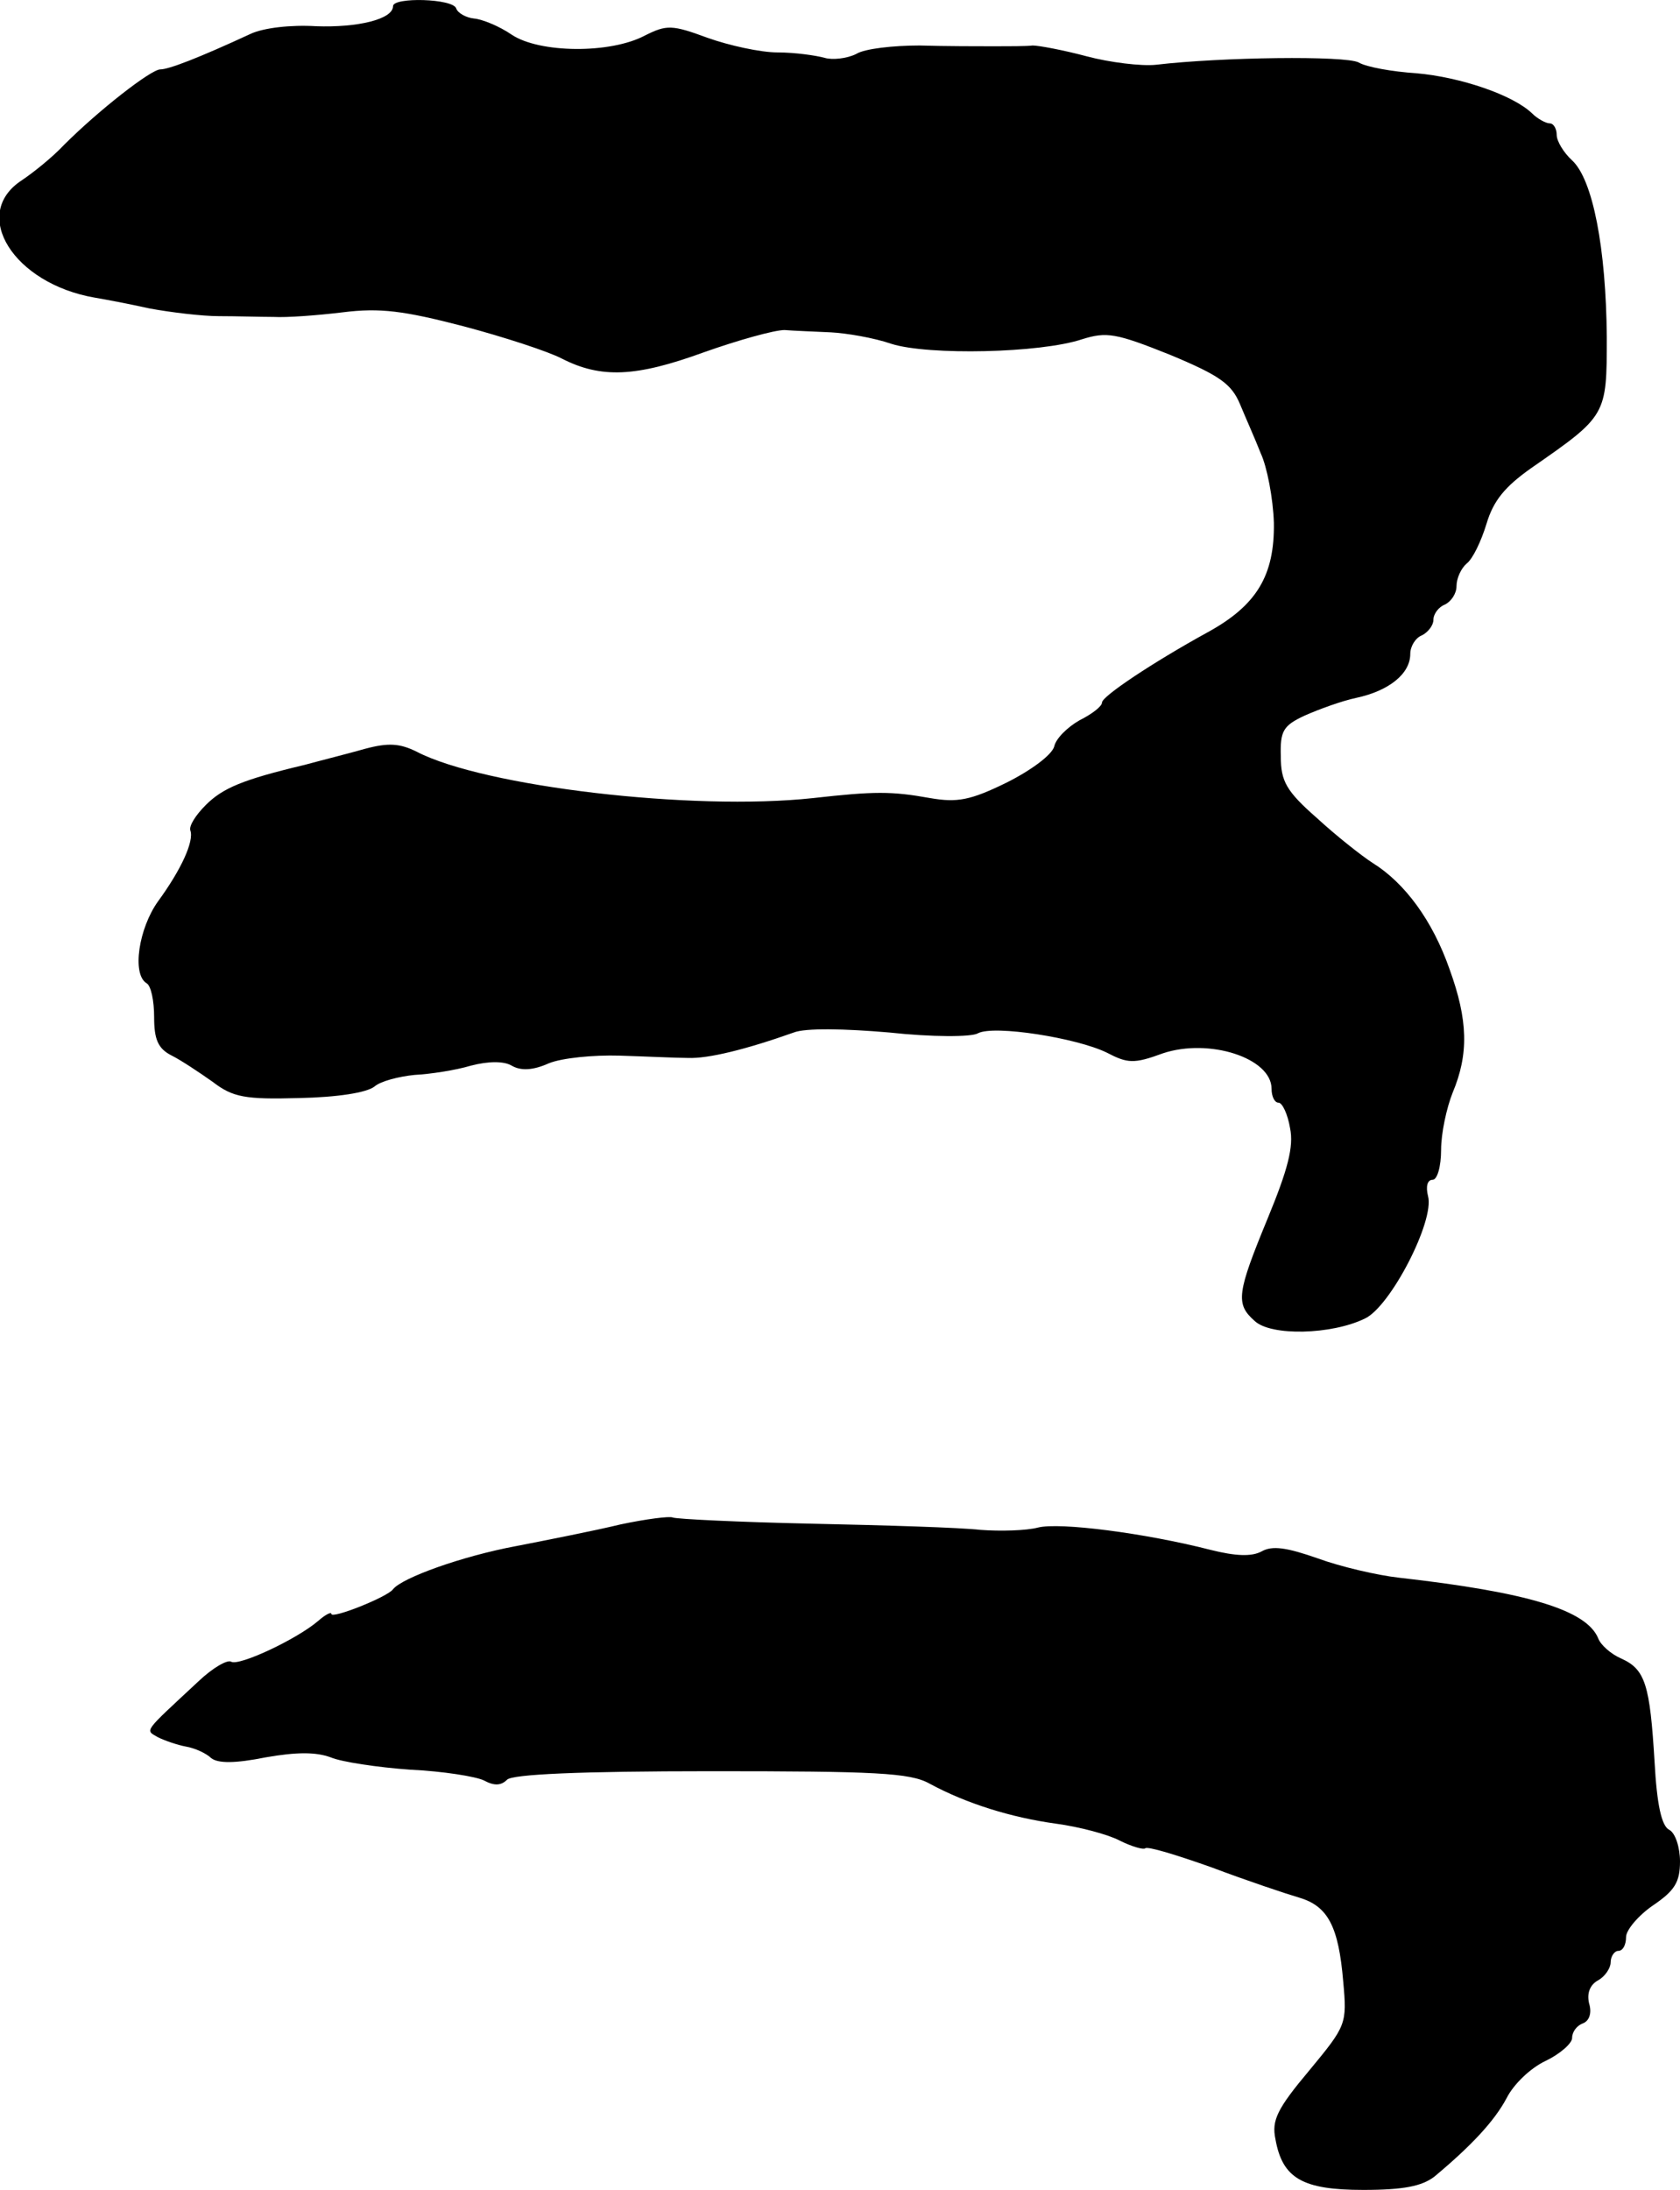 <?xml version="1.0" standalone="no"?>
<!DOCTYPE svg PUBLIC "-//W3C//DTD SVG 20010904//EN"
 "http://www.w3.org/TR/2001/REC-SVG-20010904/DTD/svg10.dtd">
<svg version="1.0" xmlns="http://www.w3.org/2000/svg"
 width="218pt" height="284pt" viewBox="0 0 218 284"
 preserveAspectRatio="xMidYMid meet">
<g transform="translate(0,284) scale(0.1,-0.1)"
fill="#000000" stroke="none">
<path d="M510 2832 c0 -17 -46 -28 -100 -26 -32 2 -68 -2 -85 -10 -67 -31
-106 -46 -117 -46 -12 0 -80 -53 -125 -98 -15 -16 -40 -36 -55 -46 -67 -44
-10 -134 95 -152 12 -2 44 -8 71 -14 27 -5 68 -10 90 -10 23 0 55 -1 71 -1 17
-1 57 2 90 6 48 6 79 2 156 -18 53 -14 111 -33 128 -42 51 -26 96 -24 184 8
45 16 92 29 105 29 12 -1 39 -2 60 -3 20 -1 56 -7 79 -15 48 -15 193 -12 247
6 32 10 44 8 114 -20 65 -27 80 -38 91 -64 7 -17 20 -46 27 -64 8 -17 16 -58
17 -90 1 -68 -22 -107 -86 -142 -71 -39 -137 -83 -137 -91 0 -5 -13 -15 -29
-23 -16 -9 -31 -24 -33 -34 -3 -11 -30 -31 -62 -47 -47 -23 -64 -26 -99 -20
-50 9 -72 9 -152 0 -157 -17 -427 15 -514 60 -22 11 -37 12 -67 4 -21 -6 -57
-15 -79 -21 -80 -19 -106 -30 -128 -52 -13 -13 -22 -27 -20 -33 5 -14 -12 -51
-42 -92 -25 -35 -34 -94 -15 -106 6 -3 10 -23 10 -44 0 -29 5 -41 23 -50 12
-6 36 -22 53 -34 26 -20 42 -23 112 -21 50 1 88 7 98 15 8 7 32 13 52 15 20 1
53 6 73 12 23 6 43 6 53 0 12 -7 28 -6 48 3 17 7 58 11 92 10 33 -1 74 -3 89
-3 26 -1 75 11 137 33 15 6 66 5 124 0 55 -6 107 -6 115 -1 21 11 128 -6 167
-25 27 -14 35 -15 73 -1 60 20 141 -6 141 -46 0 -10 4 -18 9 -18 5 0 12 -15
15 -33 5 -24 -3 -54 -29 -117 -40 -97 -42 -111 -17 -133 21 -20 100 -18 143 3
33 15 91 127 82 159 -3 12 -1 21 6 21 6 0 11 17 11 39 0 21 7 54 15 74 21 50
20 94 -4 160 -22 63 -58 112 -100 138 -14 9 -47 35 -72 58 -40 35 -47 48 -47
80 -1 33 3 40 31 53 18 8 48 19 67 23 42 9 70 31 70 57 0 10 7 21 15 24 8 4
15 13 15 20 0 8 7 17 15 20 8 4 15 14 15 24 0 10 6 23 13 29 8 6 19 29 26 52
9 30 24 48 58 72 98 68 98 68 98 170 -1 115 -18 204 -45 229 -11 10 -20 25
-20 33 0 8 -4 15 -9 15 -5 0 -16 6 -23 13 -25 24 -93 47 -150 52 -31 2 -65 8
-75 14 -17 9 -178 7 -263 -3 -19 -2 -60 3 -90 11 -30 8 -62 14 -70 14 -8 -1
-31 -1 -50 -1 -19 0 -63 0 -97 1 -33 0 -71 -4 -82 -11 -12 -6 -31 -8 -41 -5
-11 3 -38 7 -61 7 -22 0 -63 9 -91 19 -46 17 -53 17 -81 3 -45 -24 -137 -23
-173 1 -16 11 -38 20 -49 21 -10 1 -21 7 -23 13 -4 13 -82 15 -82 3z"/>
<path d="M805 863 c-33 -8 -94 -20 -135 -28 -70 -13 -148 -41 -160 -56 -7 -10
-80 -39 -80 -32 0 3 -8 -1 -17 -9 -28 -24 -103 -59 -113 -53 -5 3 -24 -8 -42
-25 -73 -68 -70 -63 -53 -73 8 -4 25 -10 36 -12 12 -2 27 -9 33 -15 9 -7 31
-7 71 1 40 7 65 7 84 0 14 -6 61 -13 103 -16 43 -2 86 -9 96 -14 13 -7 22 -7
30 1 7 7 94 11 265 11 212 0 258 -2 283 -16 48 -26 106 -44 164 -52 30 -4 68
-14 83 -22 16 -8 31 -12 33 -10 3 3 42 -9 87 -25 45 -17 96 -34 113 -39 37
-11 51 -37 57 -109 5 -55 4 -57 -44 -115 -42 -50 -49 -65 -44 -89 9 -51 35
-66 114 -66 53 0 76 5 92 17 48 40 78 72 94 102 9 18 31 39 50 48 19 9 35 23
35 30 0 8 6 16 14 19 8 3 12 13 8 26 -3 13 1 24 12 30 9 5 16 16 16 23 0 8 5
15 10 15 6 0 10 8 10 18 0 9 16 28 35 41 28 19 35 30 35 57 0 18 -6 37 -14 41
-10 5 -16 33 -19 88 -6 100 -12 120 -43 134 -14 6 -27 18 -30 26 -15 37 -91
60 -259 79 -27 3 -75 14 -105 25 -40 14 -59 17 -73 9 -13 -7 -34 -6 -66 2 -86
22 -196 36 -224 29 -15 -4 -49 -5 -75 -3 -26 3 -124 6 -219 8 -94 2 -175 6
-180 8 -4 2 -35 -2 -68 -9z"/>
</g>
</svg>
